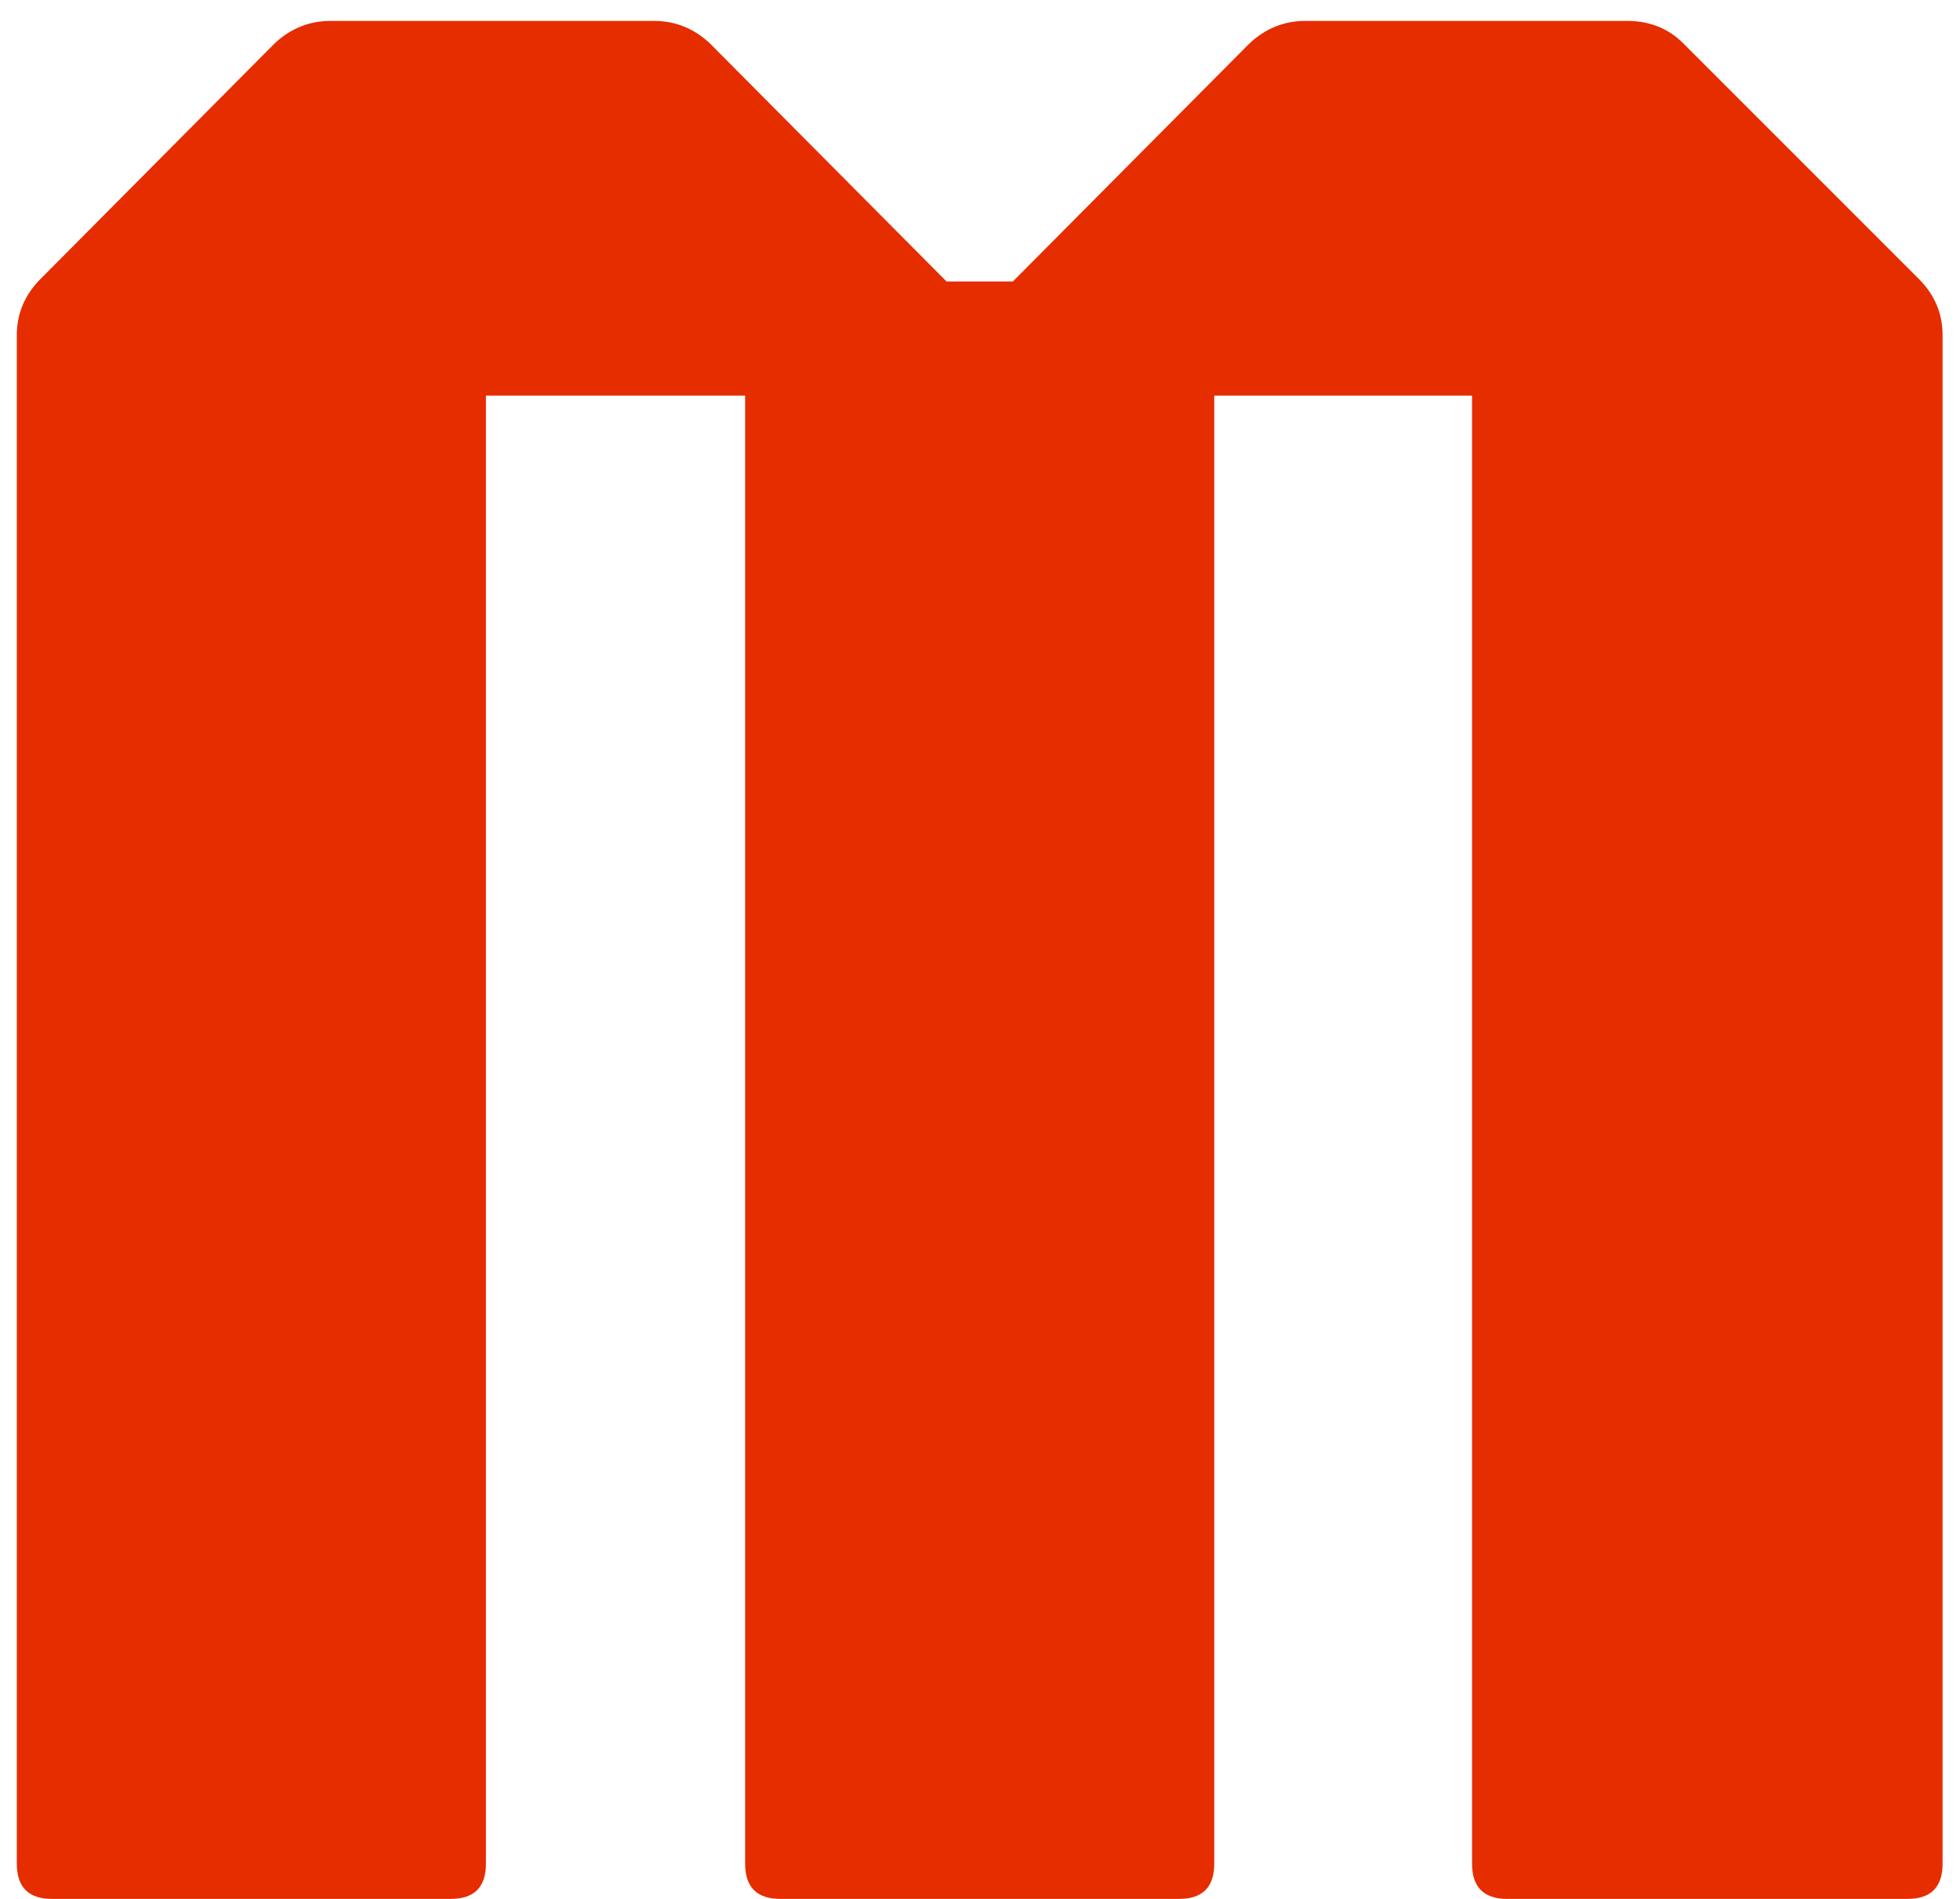 <svg width="64" height="62" viewBox="0 0 64 62" fill="none" xmlns="http://www.w3.org/2000/svg">
<path d="M1.699 62C0.933 62 0.549 61.617 0.549 60.85V10.94C0.549 10.235 0.81 9.621 1.331 9.1L8.967 1.418C9.489 0.927 10.102 0.682 10.807 0.682H21.341C22.047 0.682 22.66 0.927 23.181 1.418L30.909 9.192H33.071L40.799 1.418C41.321 0.927 41.934 0.682 42.639 0.682H53.127C53.863 0.682 54.477 0.927 54.967 1.418L62.649 9.1C63.171 9.621 63.431 10.235 63.431 10.94V60.85C63.431 61.617 63.048 62 62.281 62H49.217C48.451 62 48.067 61.617 48.067 60.85V12.918H39.649V60.85C39.649 61.617 39.266 62 38.499 62H25.481C24.715 62 24.331 61.617 24.331 60.85V12.918H15.867V60.85C15.867 61.617 15.484 62 14.717 62H1.699Z" fill="#E52D00"/>
</svg>
